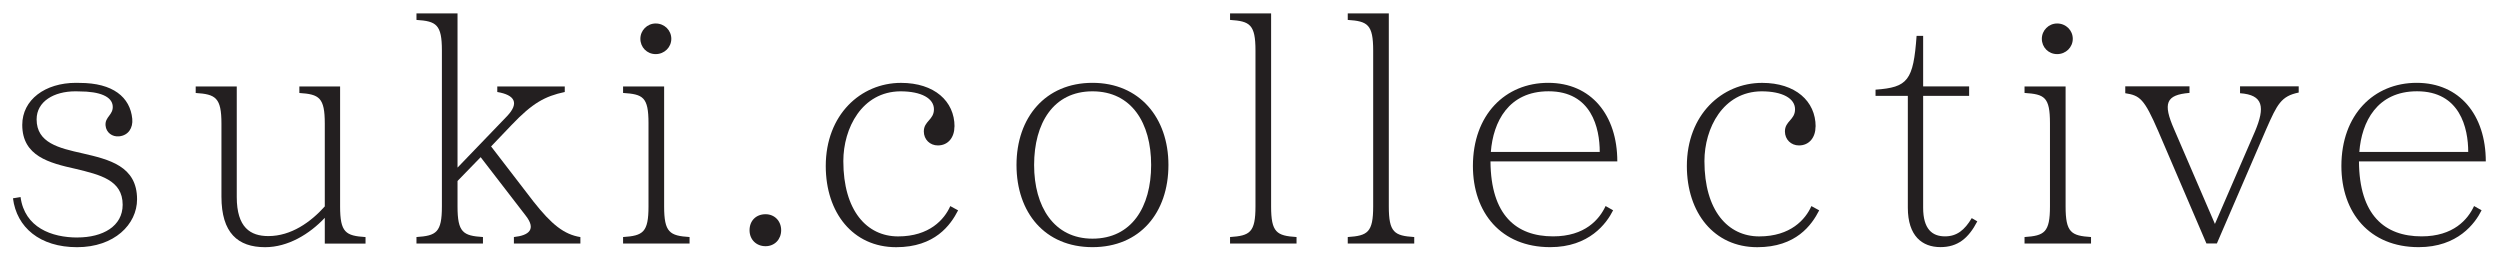 <svg data-name="Layer 1" version="1.1" viewBox="0 0 630.18 64.48" xmlns="http://www.w3.org/2000/svg"><defs><style>.cls-1 {
        fill: #231f20;
      }</style></defs><path class="cls-1" d="m19.48,59.86c6.46,0,11.44-2.83,11.44-8.25,0-6.25-5.75-7.56-11.83-9.04-6.66-1.48-13.48-3.2-13.48-11.09,0-6.33,5.75-10.6,13.56-10.6l.92.02c8.38,0,12.72,3.59,13.25,9.05.22,2.31-.99,4.19-3.32,4.42-1.74.17-3.25-.96-3.41-2.71-.22-2.24,2.02-2.67,1.8-4.98-.22-2.31-3.14-3.64-8.48-3.64l-.92-.02c-5.42,0-9.78,2.55-9.78,7.07,0,5.92,5.59,7.23,11.51,8.55,6.74,1.56,13.81,3.2,13.81,11.59,0,6.33-5.73,12.08-15.12,12.08s-15.23-4.99-16.16-12.32l1.91-.33c1.03,7.72,7.87,10.21,14.32,10.21Z"/><path class="cls-1" d="m49.33 23.43v-1.64h10.35v27.86c0 7.72 3.45 9.86 7.97 9.86 5.75 0 10.68-3.53 14.22-7.48v-20.87c0-6.57-1.4-7.4-6.41-7.72v-1.64h10.27v30.24c0 6.57 1.4 7.4 6.41 7.72v1.64h-10.27v-6.49c-3.86 4.11-9.29 7.4-15.04 7.4-6.9 0-11.01-3.62-11.01-12.74v-18.41c0-6.57-1.48-7.4-6.49-7.72z"/><path class="cls-1" d="m146.3,59.75v1.64h-16.76v-1.64c3.86-.41,5.67-1.97,2.96-5.42l-11.34-14.71-5.83,6v6.41c0,6.57,1.4,7.4,6.41,7.72v1.64h-16.76v-1.64c5.01-.33,6.41-1.15,6.41-7.72V12.74c0-6.57-1.4-7.4-6.41-7.72v-1.64h10.35v38.87l12.49-12.98c3.12-3.29,1.97-5.34-2.47-6.08v-1.4h17.01v1.4c-5.01,1.07-8.14,2.79-13.39,8.3l-5.18,5.42,10.68,13.89c4.6,5.83,7.73,8.3,11.83,8.96Z"/><path class="cls-1" d="m157.06,59.75c5.01-.33,6.41-1.15,6.41-7.72v-20.96c0-6.66-1.4-7.31-6.41-7.64v-1.64h10.35v30.24c0,6.57,1.4,7.4,6.41,7.72v1.64h-16.76v-1.64Zm8.22-53.83c2.22,0,3.94,1.73,3.94,3.86s-1.73,3.86-3.94,3.86-3.86-1.73-3.86-3.86,1.73-3.86,3.86-3.86Z"/><path class="cls-1" d="m192.97 54c2.3 0 3.94 1.73 3.94 4.03s-1.64 4.03-3.94 4.03-4.03-1.64-4.03-4.03 1.64-4.03 4.03-4.03z"/><path class="cls-1" d="m240.59,31.89c0,2.71-1.56,4.77-4.19,4.77-1.97,0-3.53-1.48-3.53-3.53,0-2.63,2.55-2.88,2.55-5.59s-3.12-4.52-8.46-4.52c-9.7.08-14.38,9.29-14.38,17.59,0,12.49,5.92,18.98,13.81,18.98s11.67-4.27,13.15-7.64l1.97,1.07c-1.89,3.7-5.83,9.29-15.61,9.29-10.93,0-17.75-8.71-17.75-20.46,0-12.9,8.79-20.96,18.98-20.96,8.38,0,13.48,4.6,13.48,11.01Z"/><path class="cls-1" d="m294.53 41.59c0 12-7.15 20.71-19.15 20.71s-19.15-8.71-19.15-20.71 7.31-20.71 19.15-20.71 19.15 8.79 19.15 20.71zm-19.15 18.57c9.86 0 14.79-7.97 14.79-18.57s-4.93-18.57-14.79-18.57-14.71 8.05-14.71 18.57 5.01 18.57 14.71 18.57z"/><path class="cls-1" d="m316.47,52.02V12.74c0-6.57-1.4-7.4-6.41-7.72v-1.64h10.35v48.65c0,6.57,1.4,7.4,6.41,7.72v1.64h-16.76v-1.64c5.01-.33,6.41-1.15,6.41-7.72Z"/><path class="cls-1" d="m346.14,52.02V12.74c0-6.57-1.4-7.4-6.41-7.72v-1.64h10.35v48.65c0,6.57,1.4,7.4,6.41,7.72v1.64h-16.76v-1.64c5.01-.33,6.41-1.15,6.41-7.72Z"/><path class="cls-1" d="m404.73,51.94l1.89,1.07c-1.64,3.29-6,9.29-15.86,9.29-12.41,0-19.48-8.71-19.48-20.46,0-12.9,8.14-20.96,18.98-20.96s17.42,8.14,17.42,19.8h-31.97c.08,13.56,6.49,18.9,15.78,18.9,8.05,0,11.67-4.27,13.23-7.64Zm-1.48-13.64c0-6-2.05-15.29-12.9-15.29-10.11,0-13.97,7.72-14.55,15.29h27.45Z"/><path class="cls-1" d="m457.65,31.89c0,2.71-1.56,4.77-4.19,4.77-1.97,0-3.53-1.48-3.53-3.53,0-2.63,2.55-2.88,2.55-5.59s-3.12-4.52-8.46-4.52c-9.7.08-14.38,9.29-14.38,17.59,0,12.49,5.92,18.98,13.81,18.98s11.67-4.27,13.15-7.64l1.97,1.07c-1.89,3.7-5.83,9.29-15.61,9.29-10.93,0-17.75-8.71-17.75-20.46,0-12.9,8.79-20.96,18.98-20.96,8.38,0,13.48,4.6,13.48,11.01Z"/><path class="cls-1" d="m483.13,9.04h1.64v12.74h11.59v2.38h-11.59v28.19c0,5.42,2.3,7.23,5.51,7.23,2.96,0,4.93-1.56,6.74-4.6l1.4.82c-2.22,4.27-4.93,6.49-9.29,6.49-4.6,0-8.22-2.79-8.22-9.94v-28.19h-8.14v-1.56c8.14-.58,9.53-2.3,10.35-13.56Z"/><path class="cls-1" d="m510.33,59.75c5.01-.33,6.41-1.15,6.41-7.72v-20.96c0-6.66-1.4-7.31-6.41-7.64v-1.64h10.35v30.24c0,6.57,1.4,7.4,6.41,7.72v1.64h-16.76v-1.64Zm8.22-53.83c2.22,0,3.94,1.73,3.94,3.86s-1.73,3.86-3.94,3.86-3.86-1.73-3.86-3.86,1.73-3.86,3.86-3.86Z"/><path class="cls-1" d="m551.91,21.78v1.64c-6,.49-6.74,2.63-3.86,9.2l10.27,23.83,10.11-23.34c2.55-6.08,2.14-9.2-3.78-9.61v-1.73h14.79v1.56c-4.44.9-5.42,2.96-8.14,9.12l-12.49,28.93h-2.63l-12.16-28.35c-3.53-8.14-4.6-8.96-8.3-9.53v-1.73h16.19Z"/><path class="cls-1" d="m623.65,51.94l1.89,1.07c-1.64,3.29-6,9.29-15.86,9.29-12.41,0-19.48-8.71-19.48-20.46,0-12.9,8.14-20.96,18.98-20.96s17.42,8.14,17.42,19.8h-31.97c.08,13.56,6.49,18.9,15.78,18.9,8.05,0,11.67-4.27,13.23-7.64Zm-1.48-13.64c0-6-2.05-15.29-12.9-15.29-10.11,0-13.97,7.72-14.55,15.29h27.45Z"/></svg>
